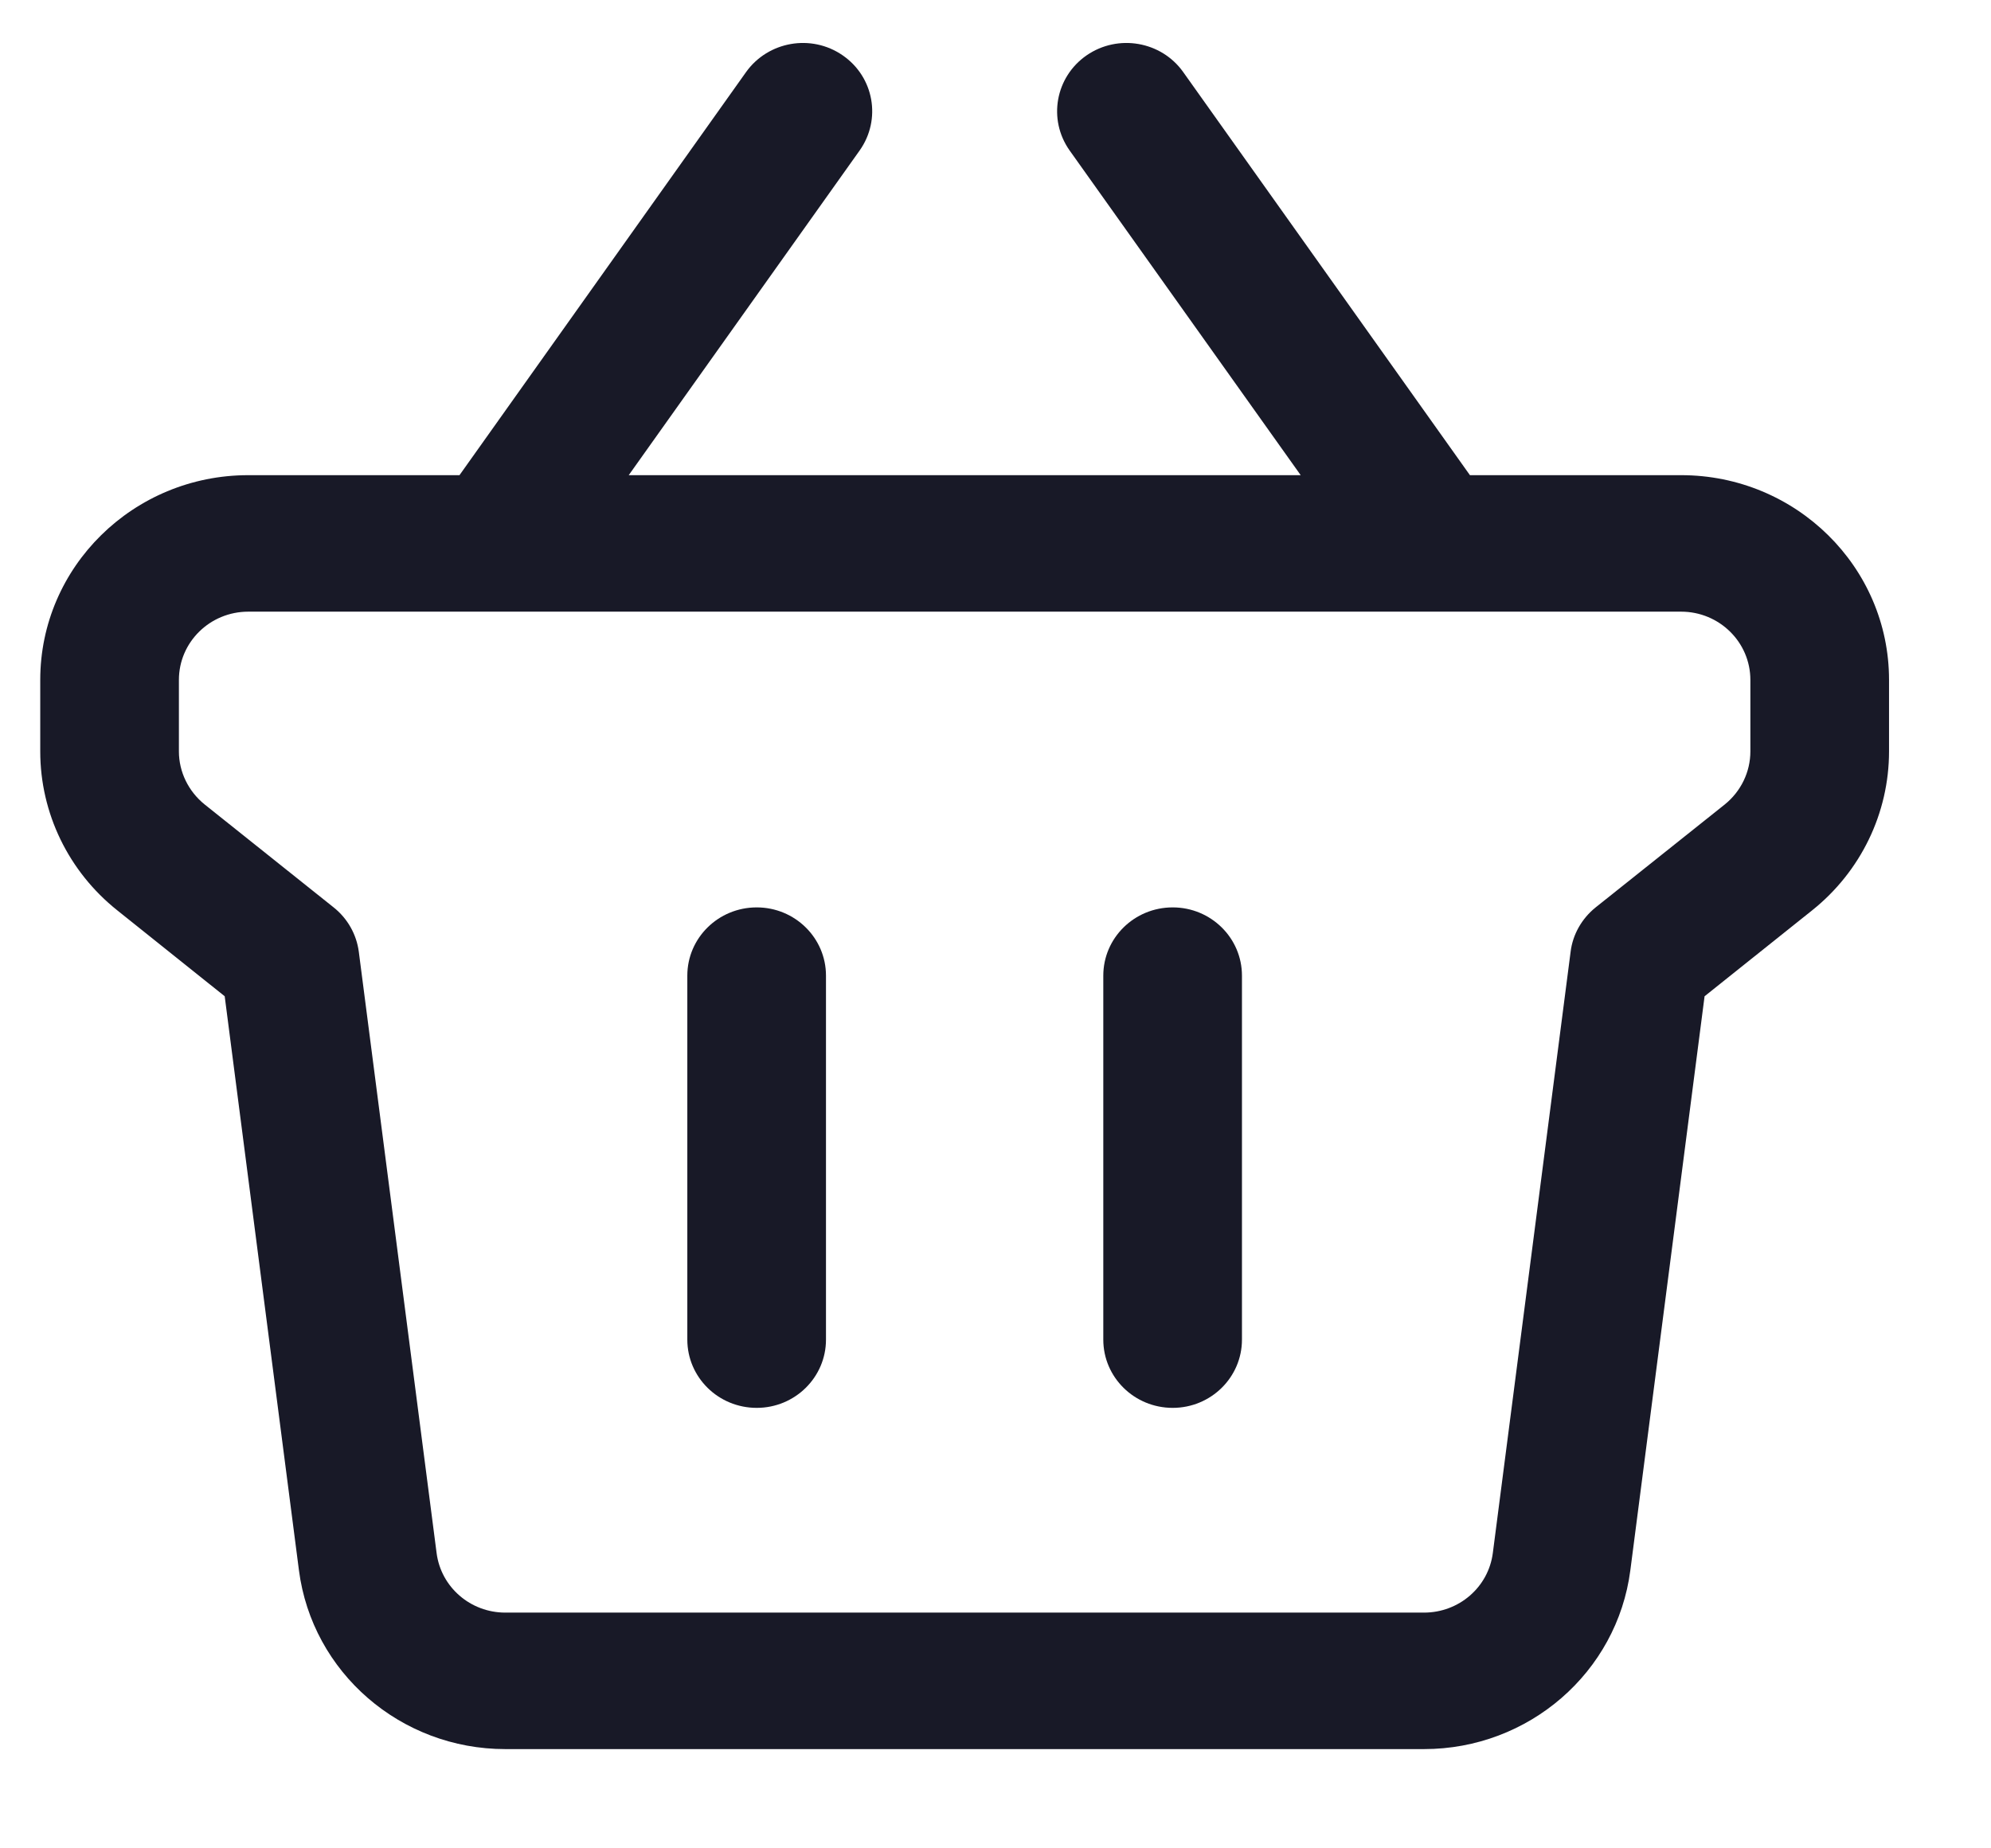 <svg width="14" height="13" viewBox="0 0 14 13" fill="none" xmlns="http://www.w3.org/2000/svg">
<path d="M5.321 6.382C5.59 6.382 5.808 6.597 5.808 6.862V9.422C5.808 9.687 5.59 9.902 5.321 9.902C5.051 9.902 4.833 9.687 4.833 9.422V6.862C4.833 6.597 5.051 6.382 5.321 6.382Z" fill="#181927"/>
<path d="M8.733 6.862C8.733 6.597 8.515 6.382 8.246 6.382C7.976 6.382 7.758 6.597 7.758 6.862V9.422C7.758 9.687 7.976 9.902 8.246 9.902C8.515 9.902 8.733 9.687 8.733 9.422V6.862Z" fill="#181927"/>
<path fill-rule="evenodd" clip-rule="evenodd" d="M5.925 0.389C6.146 0.541 6.199 0.84 6.045 1.058L4.421 3.342H9.146L7.521 1.058C7.367 0.84 7.421 0.541 7.641 0.389C7.862 0.237 8.166 0.29 8.32 0.507L10.336 3.342H11.821C12.628 3.342 13.283 3.987 13.283 4.782V5.285C13.283 5.719 13.084 6.13 12.742 6.403L11.986 7.007L11.464 11.044C11.371 11.763 10.749 12.302 10.013 12.302H3.553C2.817 12.302 2.195 11.763 2.102 11.044L1.58 7.007L0.825 6.403C0.482 6.13 0.283 5.719 0.283 5.285V4.782C0.283 3.987 0.938 3.342 1.746 3.342H3.231L5.246 0.507C5.401 0.29 5.705 0.237 5.925 0.389ZM11.821 4.302C12.09 4.302 12.308 4.517 12.308 4.782V5.285C12.308 5.429 12.242 5.566 12.128 5.658L11.22 6.382C11.123 6.46 11.059 6.572 11.044 6.694L10.497 10.923C10.466 11.163 10.259 11.342 10.013 11.342H3.553C3.308 11.342 3.101 11.163 3.07 10.923L2.523 6.694C2.507 6.572 2.444 6.46 2.346 6.382L1.439 5.658C1.325 5.566 1.258 5.429 1.258 5.285V4.782C1.258 4.517 1.476 4.302 1.746 4.302H11.821Z" fill="#181927"/>
</svg>
